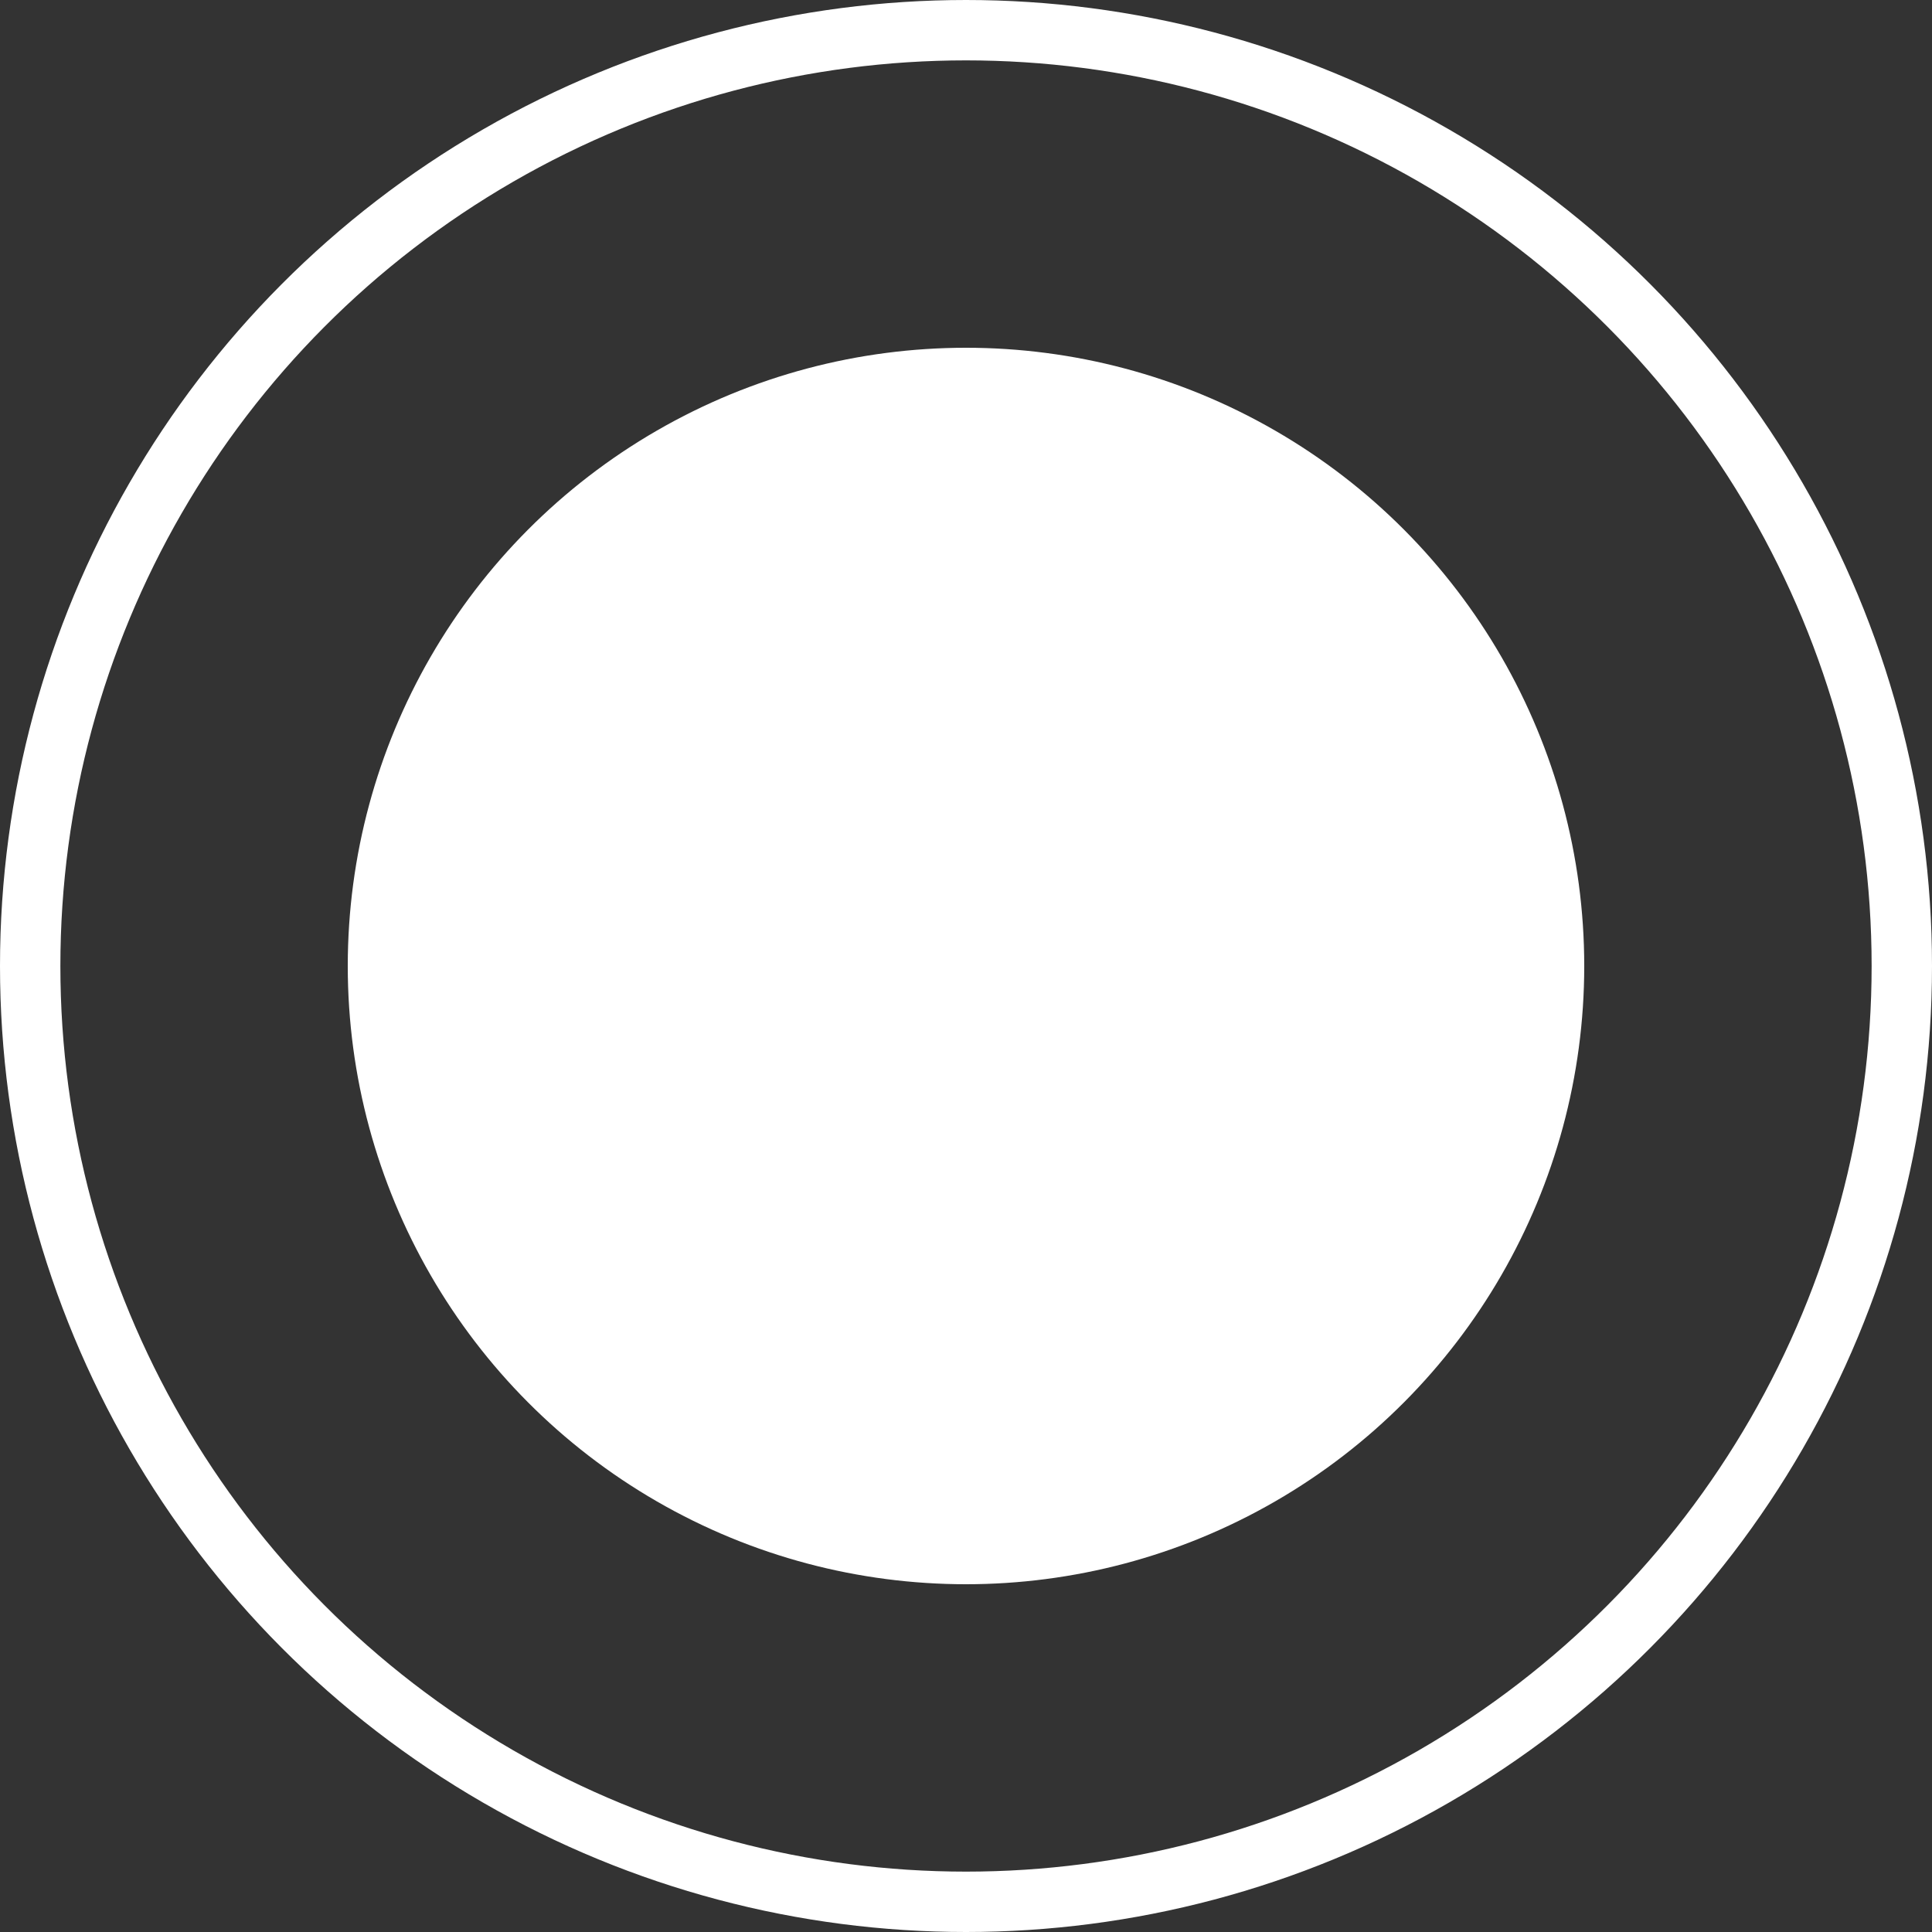 <svg width="32" height="32" fill="none" xmlns="http://www.w3.org/2000/svg"><rect width="100%" height="100%" fill="#333333" stroke="none"/><circle cx="16" cy="16" r="10.24" fill="#fff"/><circle cx="16" cy="16" r="15.5" stroke="#fff"/></svg>